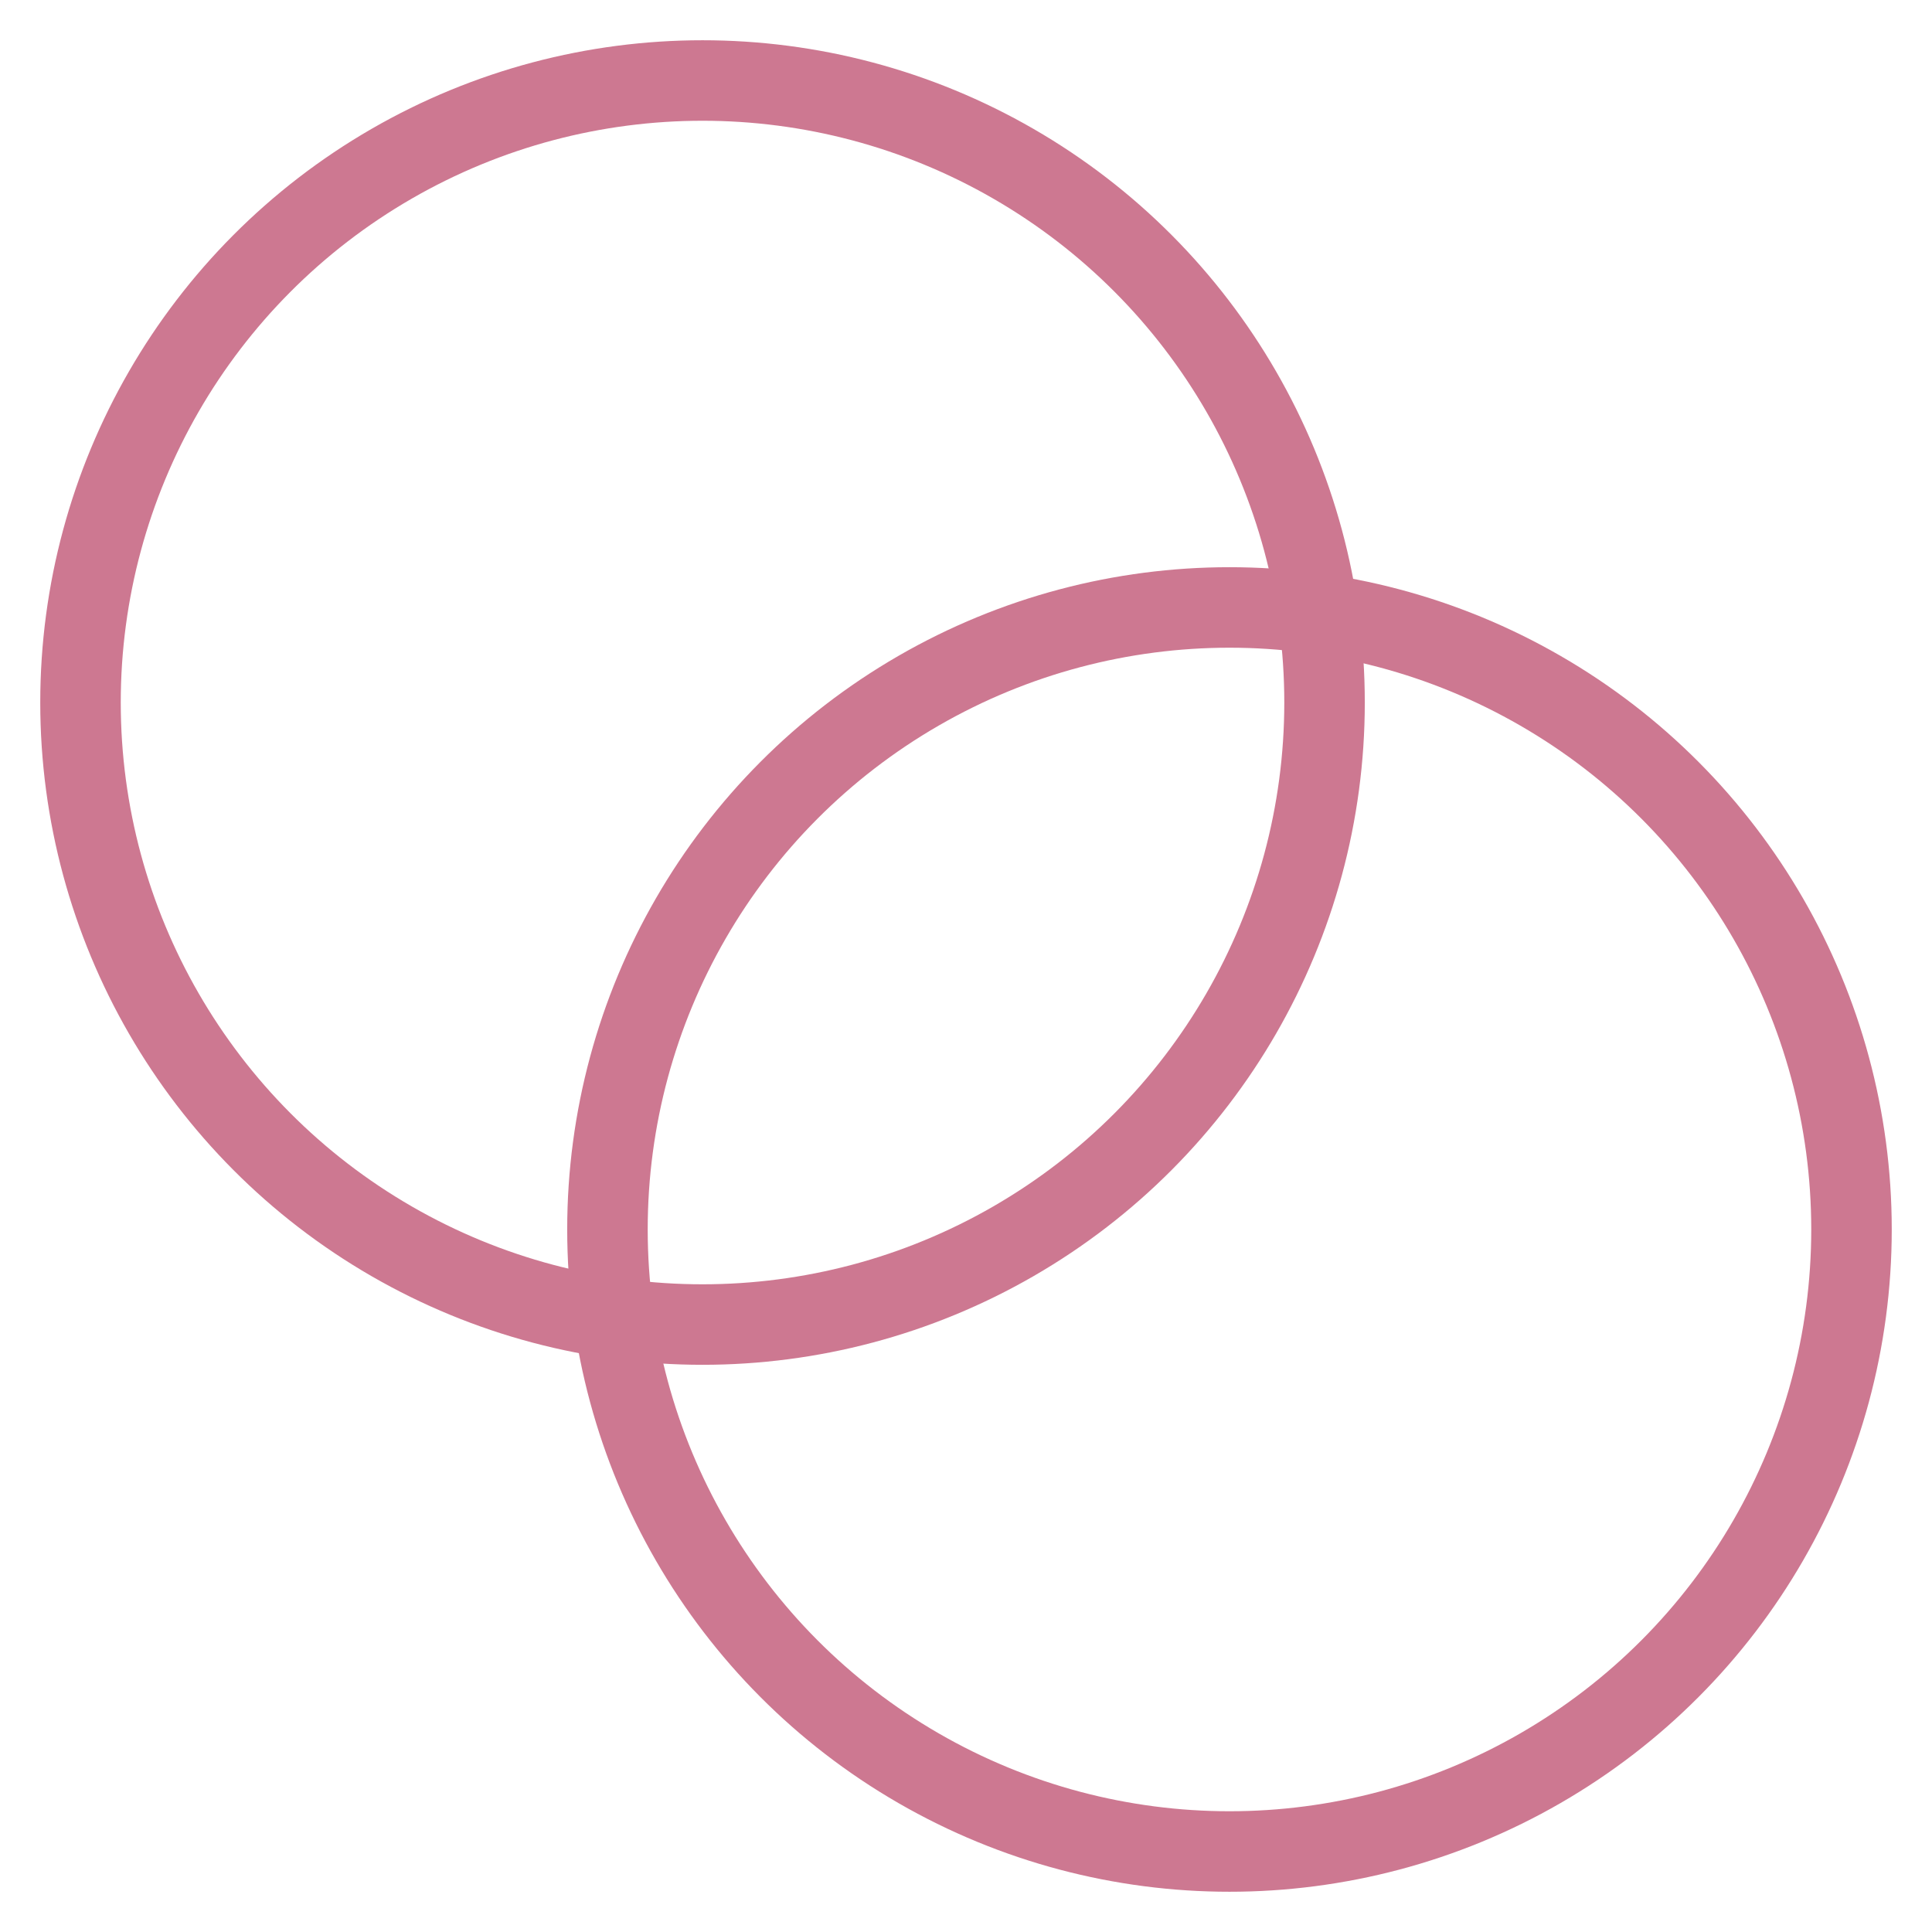 <svg width="24" height="24" viewBox="0 0 24 24" fill="none" xmlns="http://www.w3.org/2000/svg">
<circle cx="8.727" cy="8.727" r="7.727" stroke="#cd7891" stroke-width="1"/>
<circle cx="15.273" cy="15.273" r="7.727" stroke="#cd7891" stroke-width="1"/>
</svg>
